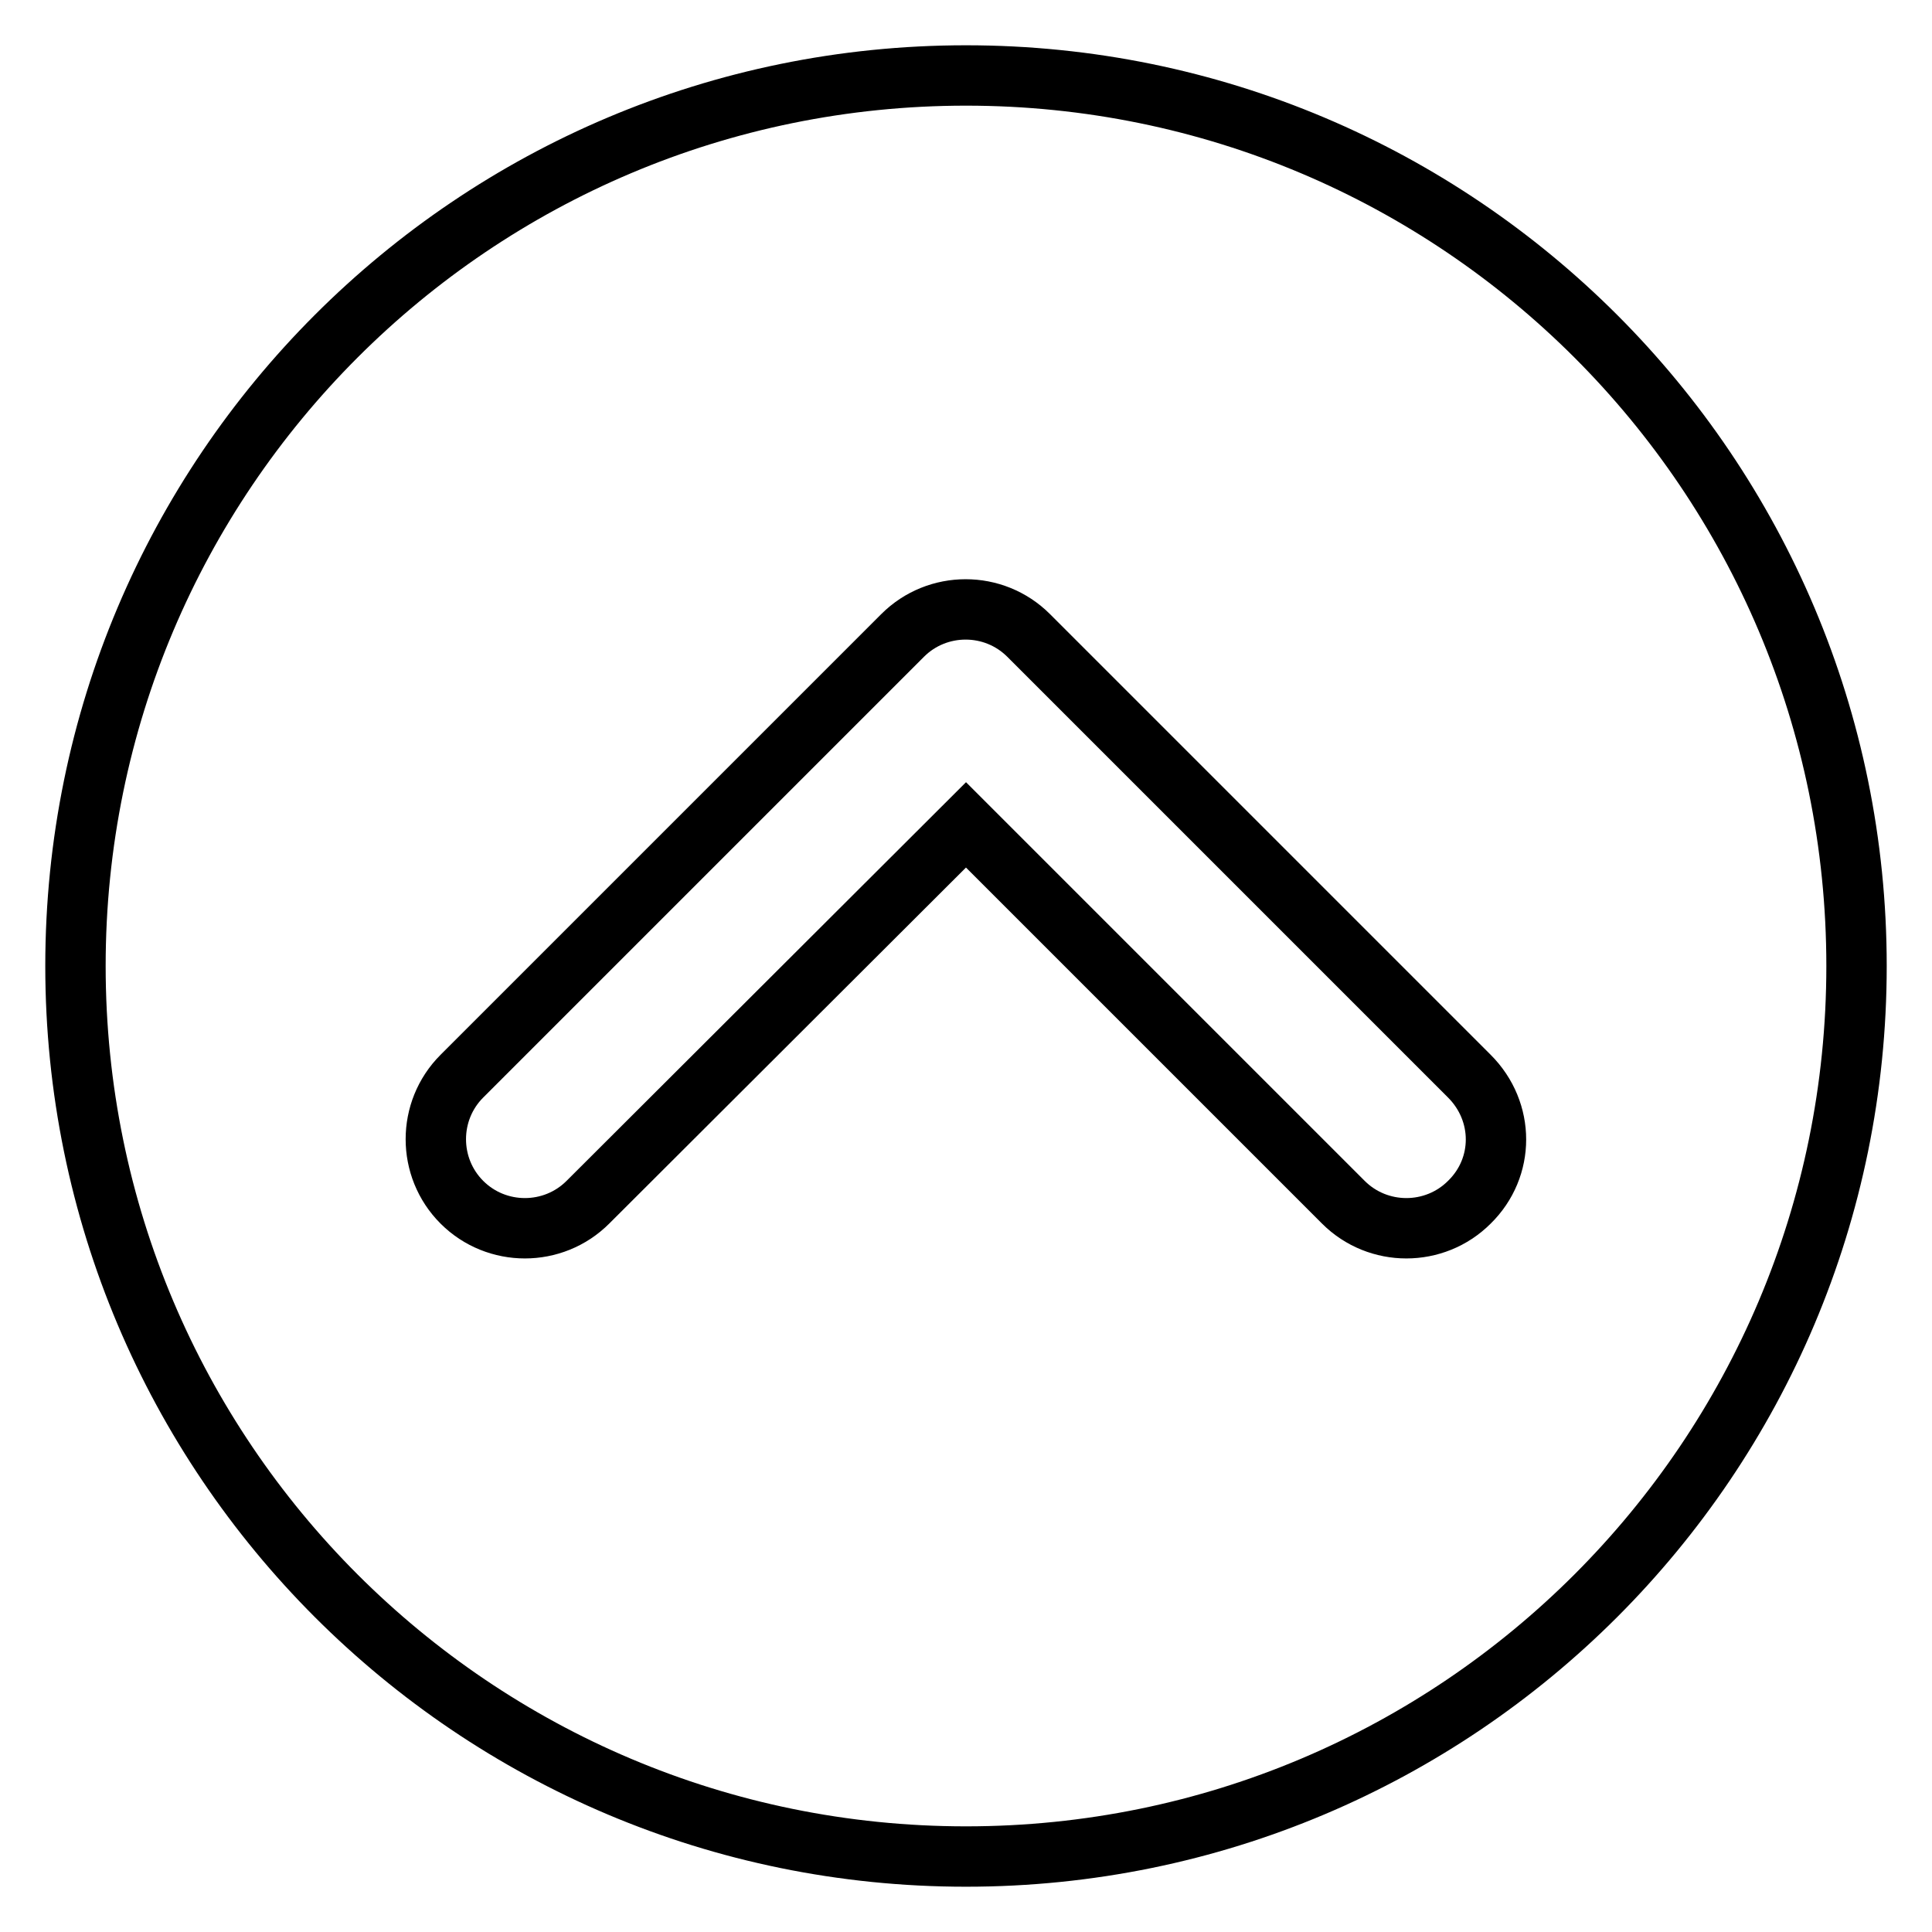 <?xml version="1.0" encoding="utf-8"?>
<!-- Svg Vector Icons : http://www.onlinewebfonts.com/icon -->
<!DOCTYPE svg PUBLIC "-//W3C//DTD SVG 1.1//EN" "http://www.w3.org/Graphics/SVG/1.1/DTD/svg11.dtd">
<svg version="1.1" xmlns="http://www.w3.org/2000/svg" xmlns:xlink="http://www.w3.org/1999/xlink" x="0px" y="0px" viewBox="0 0 256 256" enable-background="new 0 0 256 256" xml:space="preserve">
<g> <path stroke-width="8" fill-opacity="0" stroke="#000000"  d="M128,10C62.8,10,10,62.8,10,128c0,65.2,52.8,118,118,118c65.2,0,118-52.8,118-118C246,62.8,193.2,10,128,10 z M194.7,159.3c-4.6,4.6-12.1,4.6-16.7,0l-50-50l-50.1,50c-4.6,4.6-12.1,4.6-16.7,0s-4.6-12.1,0-16.7l58.4-58.4 c4.6-4.6,12.1-4.6,16.7,0l58.4,58.4C199.4,147.3,199.4,154.7,194.7,159.3z"/></g>
</svg>
